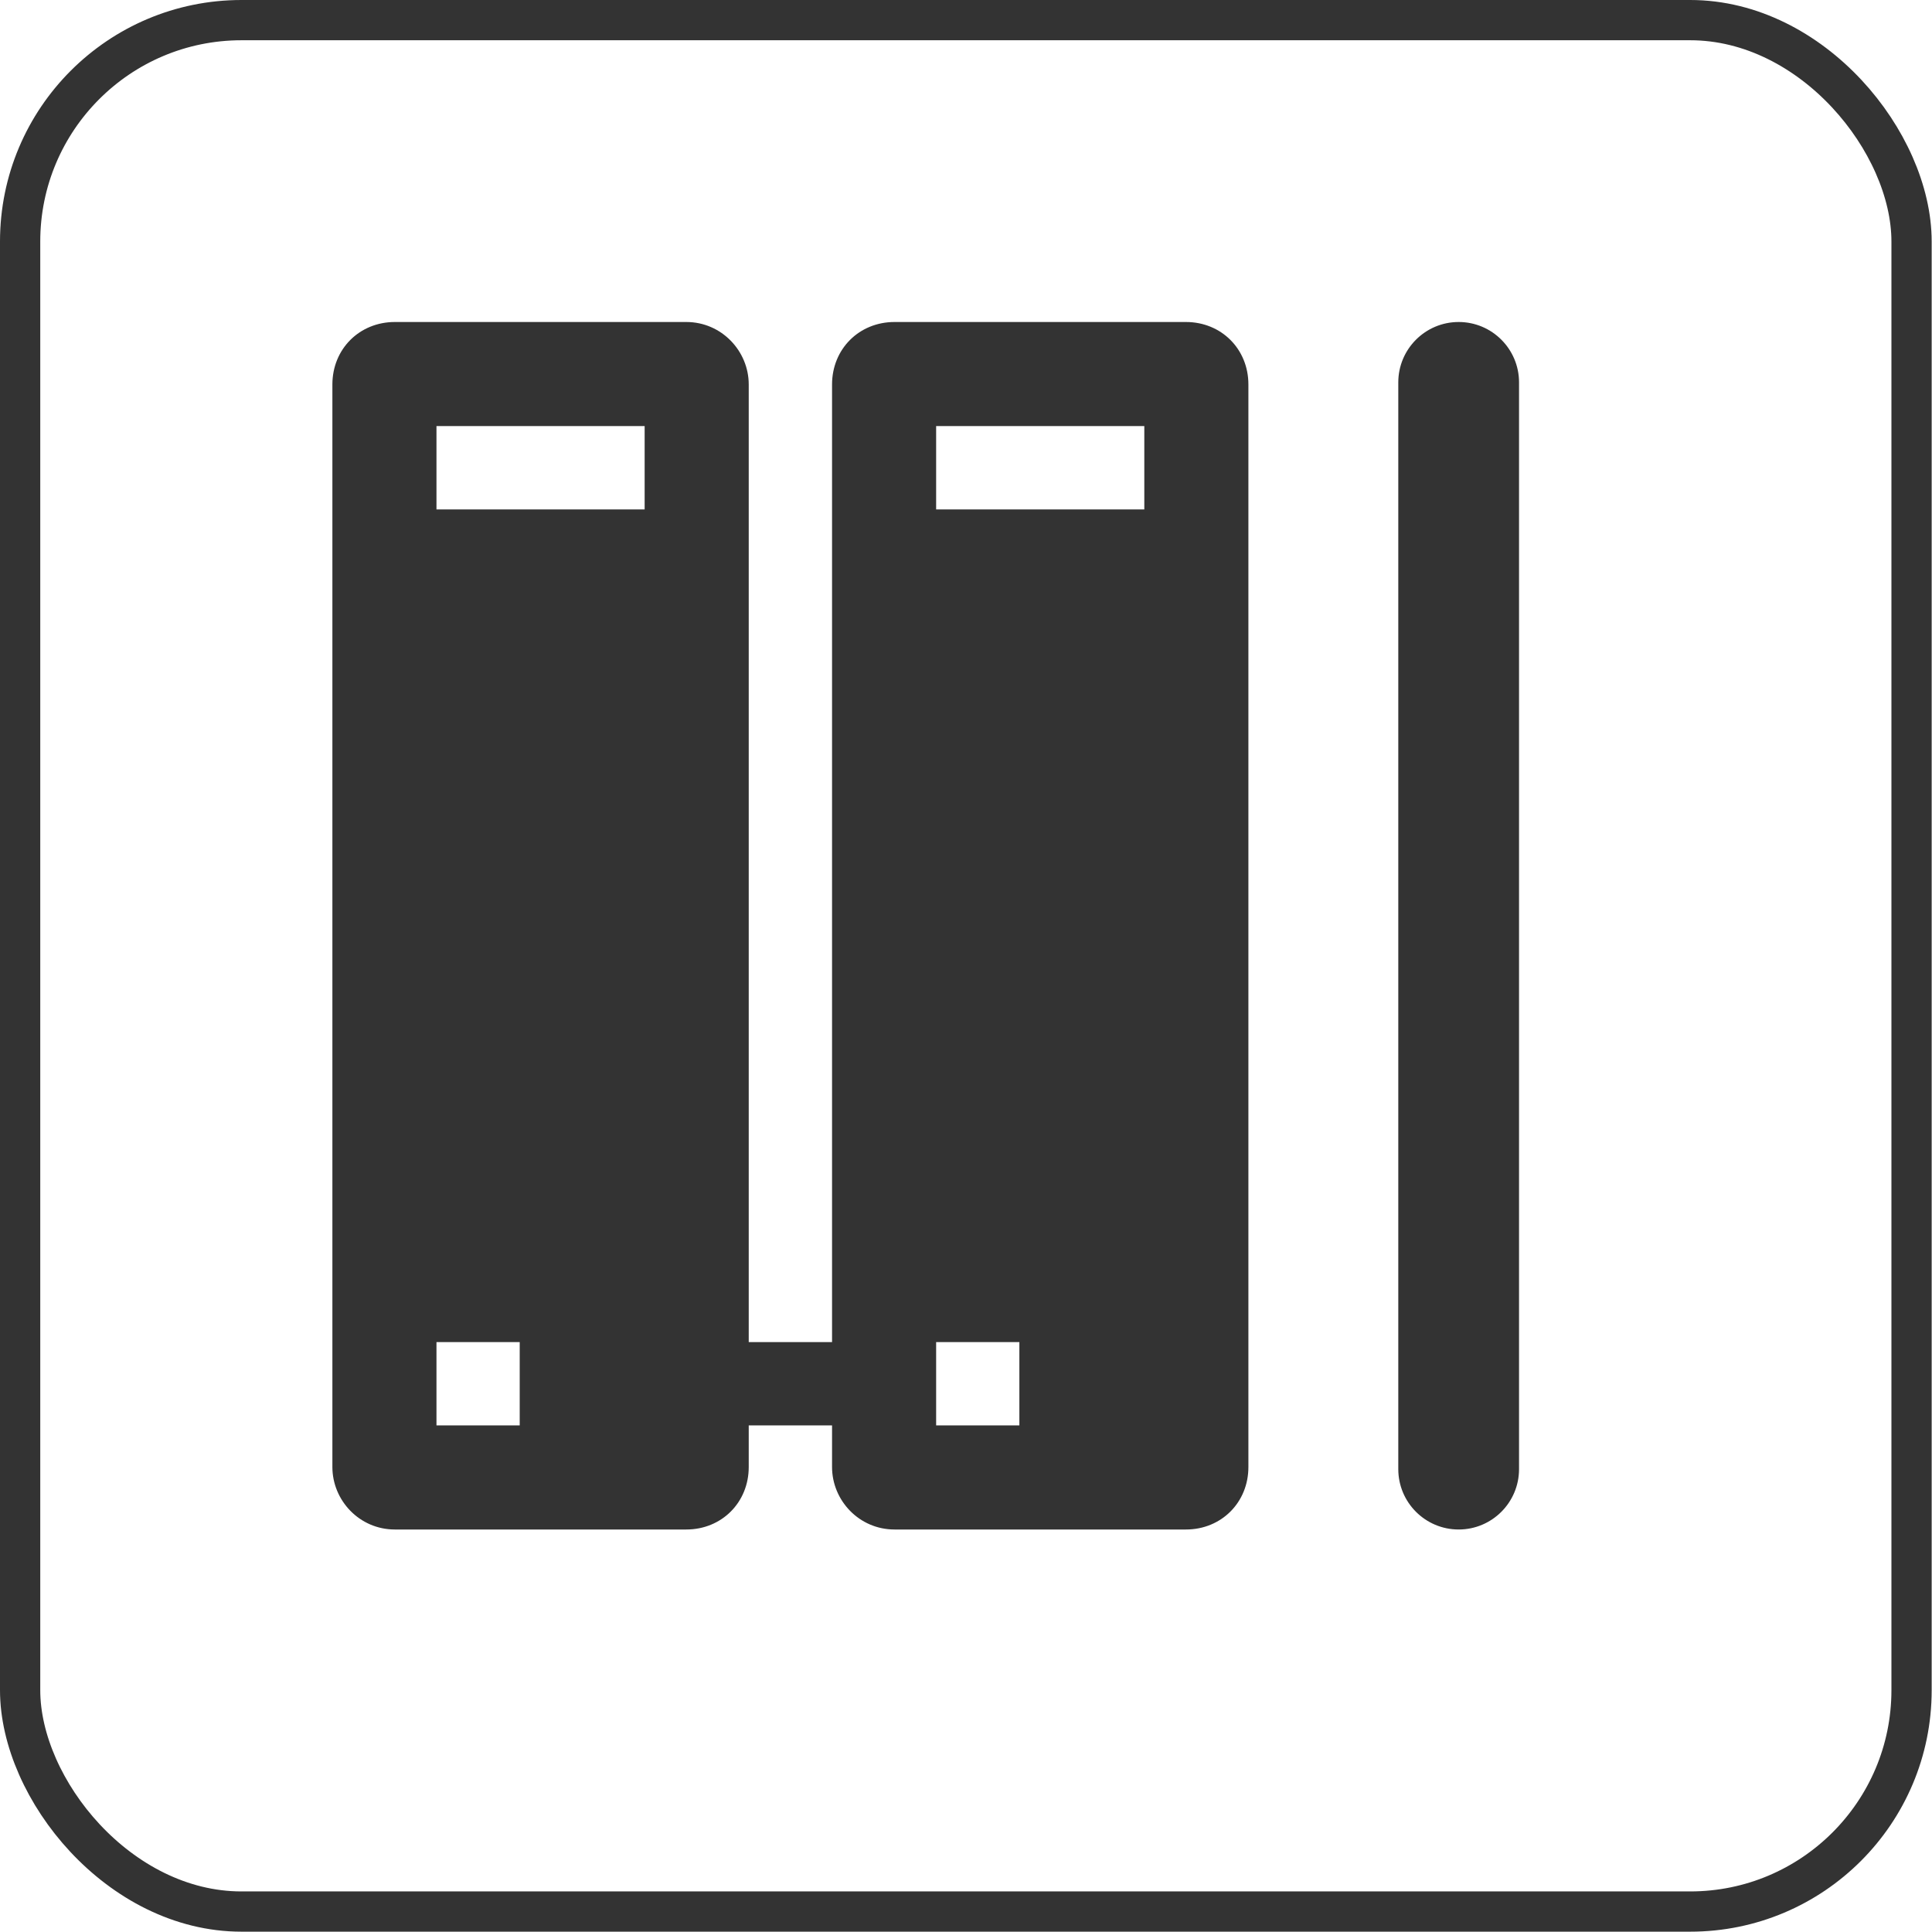 <svg width="24" height="24" viewBox="0 0 24 24" fill="none" xmlns="http://www.w3.org/2000/svg">
<rect x="0.25" y="0.25" width="23.496" height="23.496" rx="2.75" stroke="#333333" stroke-width="0.5"/>
<g clip-path="url(#clip0_698_189)">
<path d="M14.732 4H11.112C10.672 4 10.336 4.336 10.336 4.776V16.672H9.301V4.776C9.301 4.362 8.965 4 8.525 4H4.905C4.465 4 4.129 4.336 4.129 4.776V18.224C4.129 18.638 4.465 19 4.905 19H8.525C8.965 19 9.301 18.664 9.301 18.224V17.707H10.336V18.224C10.336 18.638 10.672 19 11.112 19H14.732C15.172 19 15.508 18.664 15.508 18.224V4.776C15.508 4.336 15.172 4 14.732 4ZM6.456 17.707H5.422V16.672H6.456V17.707ZM8.008 6.328H5.422V5.293H8.008V6.328ZM12.663 17.707H11.629V16.672H12.663V17.707ZM14.215 6.328H11.629V5.293H14.215V6.328ZM18.12 19C17.706 19 17.37 18.664 17.37 18.25V4.75C17.37 4.336 17.706 4 18.12 4C18.534 4 18.87 4.336 18.87 4.75V18.25C18.87 18.664 18.534 19 18.12 19Z" fill="#333333"/>
</g>
<defs>
<clipPath id="clip0_698_189">
<rect width="15" height="15" fill="white" transform="translate(4 4)"/>
</clipPath>
</defs>
</svg>
